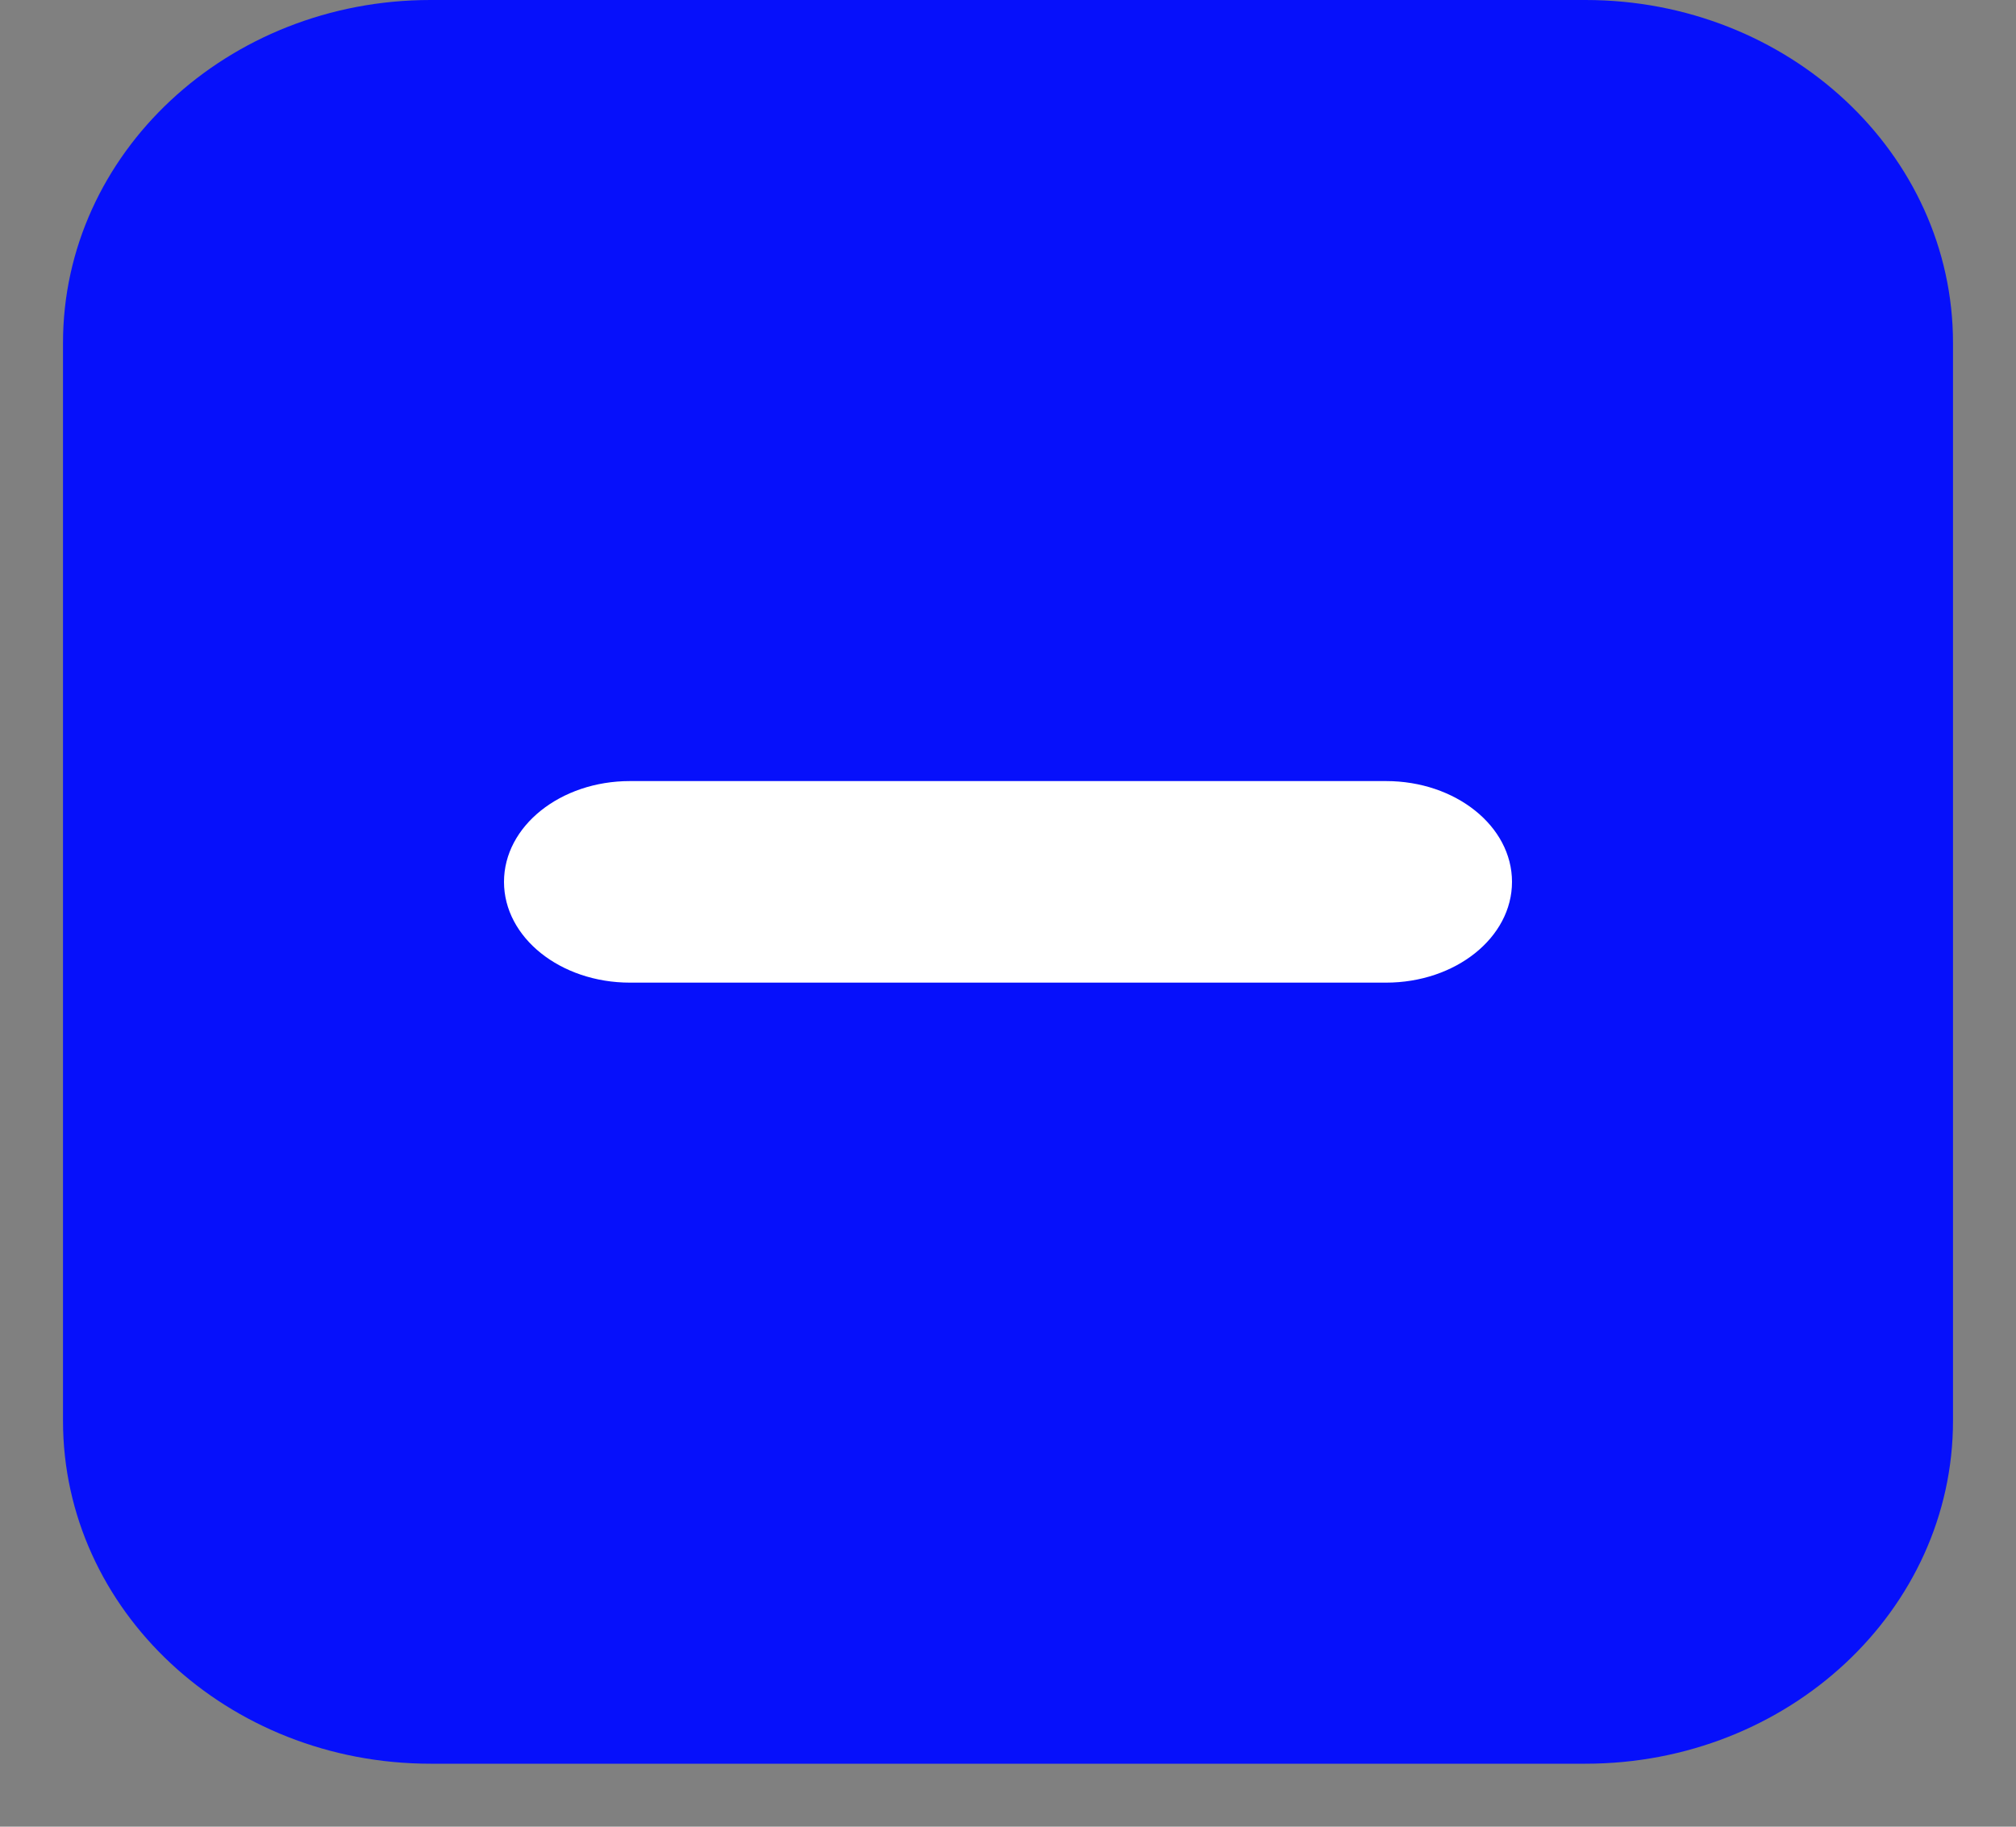 <?xml version="1.0" encoding="UTF-8"?> <svg xmlns="http://www.w3.org/2000/svg" width="32" height="29" viewBox="0 0 32 29" fill="none"><rect x="0" y="0" width="32" height="29" fill="#808080" stroke="none"/> <path d="M1 5.444C1 2.438 3.612 0 6.833 0H25.167C28.388 0 31 2.438 31 5.444V22.556C31 25.562 28.388 28 25.167 28H6.833C3.612 28 1 25.562 1 22.556V5.444Z" fill="#0610FB"></path> <path d="M22 12.4H10C8.895 12.4 8 13.116 8 14C8 14.884 8.895 15.6 10 15.6H22C23.105 15.6 24 14.884 24 14C24 13.116 23.105 12.4 22 12.4Z" fill="white"></path> </svg> 
